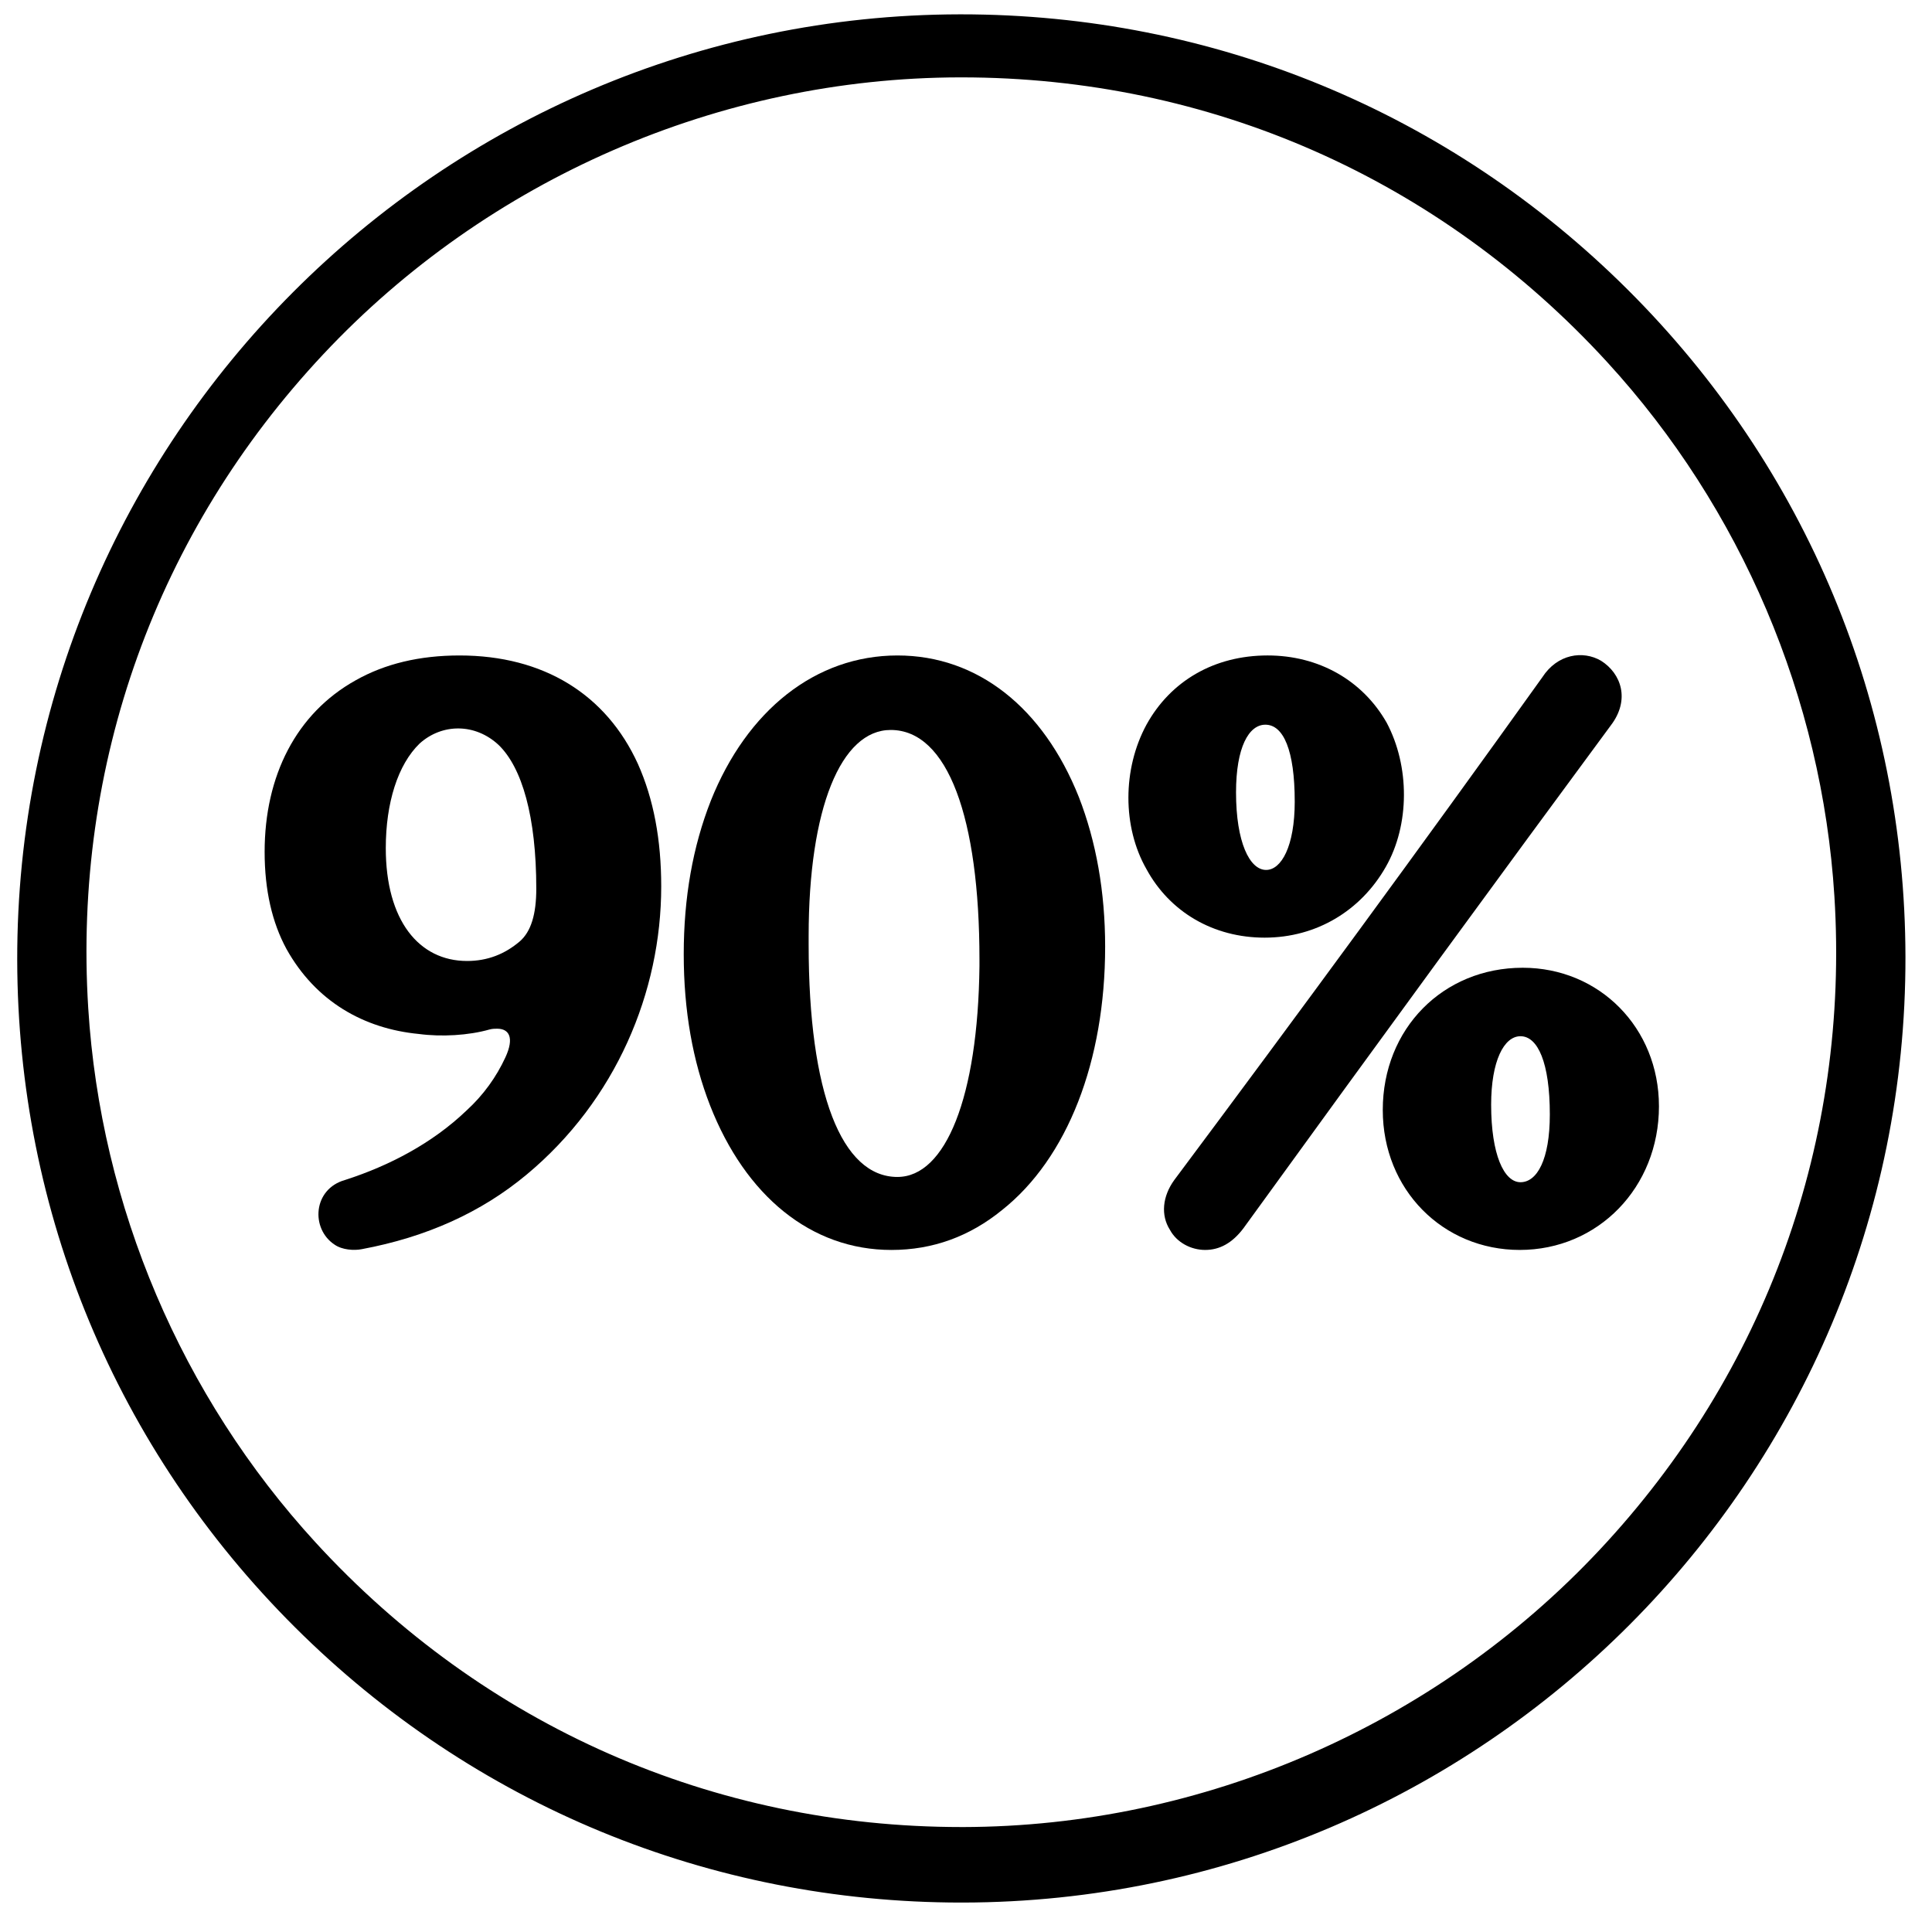 <?xml version="1.0" encoding="UTF-8"?>
<svg id="Layer_1" xmlns="http://www.w3.org/2000/svg" version="1.1" viewBox="0 0 150 150">
  <!-- Generator: Adobe Illustrator 30.0.0, SVG Export Plug-In . SVG Version: 2.1.1 Build 123)  -->
  <g isolation="isolate">
    <g isolation="isolate">
      <path d="M40.877,91.202c-3.505,2.922-7.77,4.85-12.795,5.784-.584.117-1.519.059-2.103-.351-1.87-1.227-1.694-4.323.818-5.024,3.447-1.109,6.777-2.862,9.406-5.375,1.344-1.227,2.337-2.629,3.039-4.148.701-1.519.292-2.22-.643-2.22-.175,0-.351,0-.584.059-1.636.467-3.739.584-5.492.351-4.265-.409-8.004-2.513-10.283-6.602-1.11-2.045-1.694-4.557-1.694-7.537,0-5.901,2.454-10.75,7.069-13.321,2.279-1.286,4.966-1.928,8.063-1.928,6.544,0,11.393,3.038,13.847,8.414,1.227,2.746,1.812,5.901,1.812,9.523,0,8.179-3.506,16.592-10.459,22.376ZM40.352,73.091c.876-.759,1.285-2.103,1.285-4.089,0-5.609-1.109-9.407-2.921-11.16-1.812-1.694-4.382-1.694-6.135-.117-1.694,1.636-2.629,4.616-2.629,8.121,0,5.609,2.571,8.764,6.31,8.764,1.578,0,2.921-.525,4.09-1.519Z"/>
      <path d="M55.188,62.166c2.804-7.011,8.121-11.276,14.489-11.276,6.251,0,11.334,4.09,14.081,10.984,1.344,3.447,2.045,7.362,2.045,11.627,0,8.88-2.922,16.417-8.005,20.448-2.512,2.045-5.375,3.097-8.588,3.097-6.251,0-11.334-4.206-14.08-11.218-1.344-3.447-2.045-7.361-2.045-11.743,0-4.382.701-8.355,2.104-11.919ZM69.677,91.378c3.739,0,6.251-6.193,6.368-16.359v-.525c0-10.984-2.453-17.82-6.893-17.82-3.856,0-6.369,6.076-6.369,16.009v.643c0,11.568,2.571,18.053,6.895,18.053Z"/>
      <path d="M107.65,56.089c1.811,3.389,1.811,7.946-.059,11.218-1.928,3.389-5.375,5.492-9.406,5.492-3.974,0-7.362-1.986-9.173-5.317-1.87-3.271-1.87-7.771,0-11.218,1.869-3.389,5.258-5.375,9.406-5.375,3.973,0,7.361,1.928,9.231,5.2ZM90.823,95.468c-.701-1.11-.584-2.571.351-3.856,9.641-12.912,19.164-25.882,28.57-39.028,1.169-1.811,3.155-2.104,4.558-1.285,1.577.993,2.278,3.038.759,5.024-8.237,11.159-17.761,24.188-28.512,39.028-.876,1.169-1.869,1.694-2.979,1.694s-2.22-.584-2.746-1.577ZM100.522,62.224c0-3.973-.877-5.959-2.279-5.959-1.285,0-2.278,1.753-2.278,5.259,0,3.856,1.052,6.018,2.337,6.018,1.169,0,2.221-1.811,2.221-5.317ZM128.801,85.886c0,6.311-4.733,11.159-10.81,11.159-5.959,0-10.633-4.674-10.633-10.867,0-6.31,4.674-11.042,10.867-11.042,5.959,0,10.575,4.674,10.575,10.75ZM120.328,86.528c0-4.031-.935-6.076-2.278-6.076-1.285,0-2.278,1.928-2.278,5.316,0,3.856.993,6.019,2.278,6.019s2.278-1.753,2.278-5.259Z"/>
    </g>
  </g>
  <path d="M126.374,22.488C112.541,8.704,94.168,1.113,74.636,1.113l-.132 0C34.087,1.187,1.264,34.129,1.337,74.547c.037,19.58,7.694,37.973,21.564,51.792,13.834,13.784,32.207,21.375,51.734,21.375h.005l.132-0c40.417-.073,73.24-33.015,73.167-73.434-.036-19.58-7.694-37.973-21.564-51.792h0ZM74.634,141.851c-19.264,0-37.068-7.847-50.132-22.094-10.419-11.363-16.687-26.096-17.651-41.485-1.184-18.924,5.297-36.953,18.248-50.765,12.78-13.63,30.791-21.466,49.415-21.5h.002l.123-0c19.264,0,37.067,7.847,50.132,22.095,10.419,11.363,16.687,26.096,17.651,41.484,1.184,18.924-5.296,36.953-18.248,50.766-12.78,13.63-30.791,21.466-49.413,21.5,0,0-.129,0-.129,0Z"/>
</svg>
